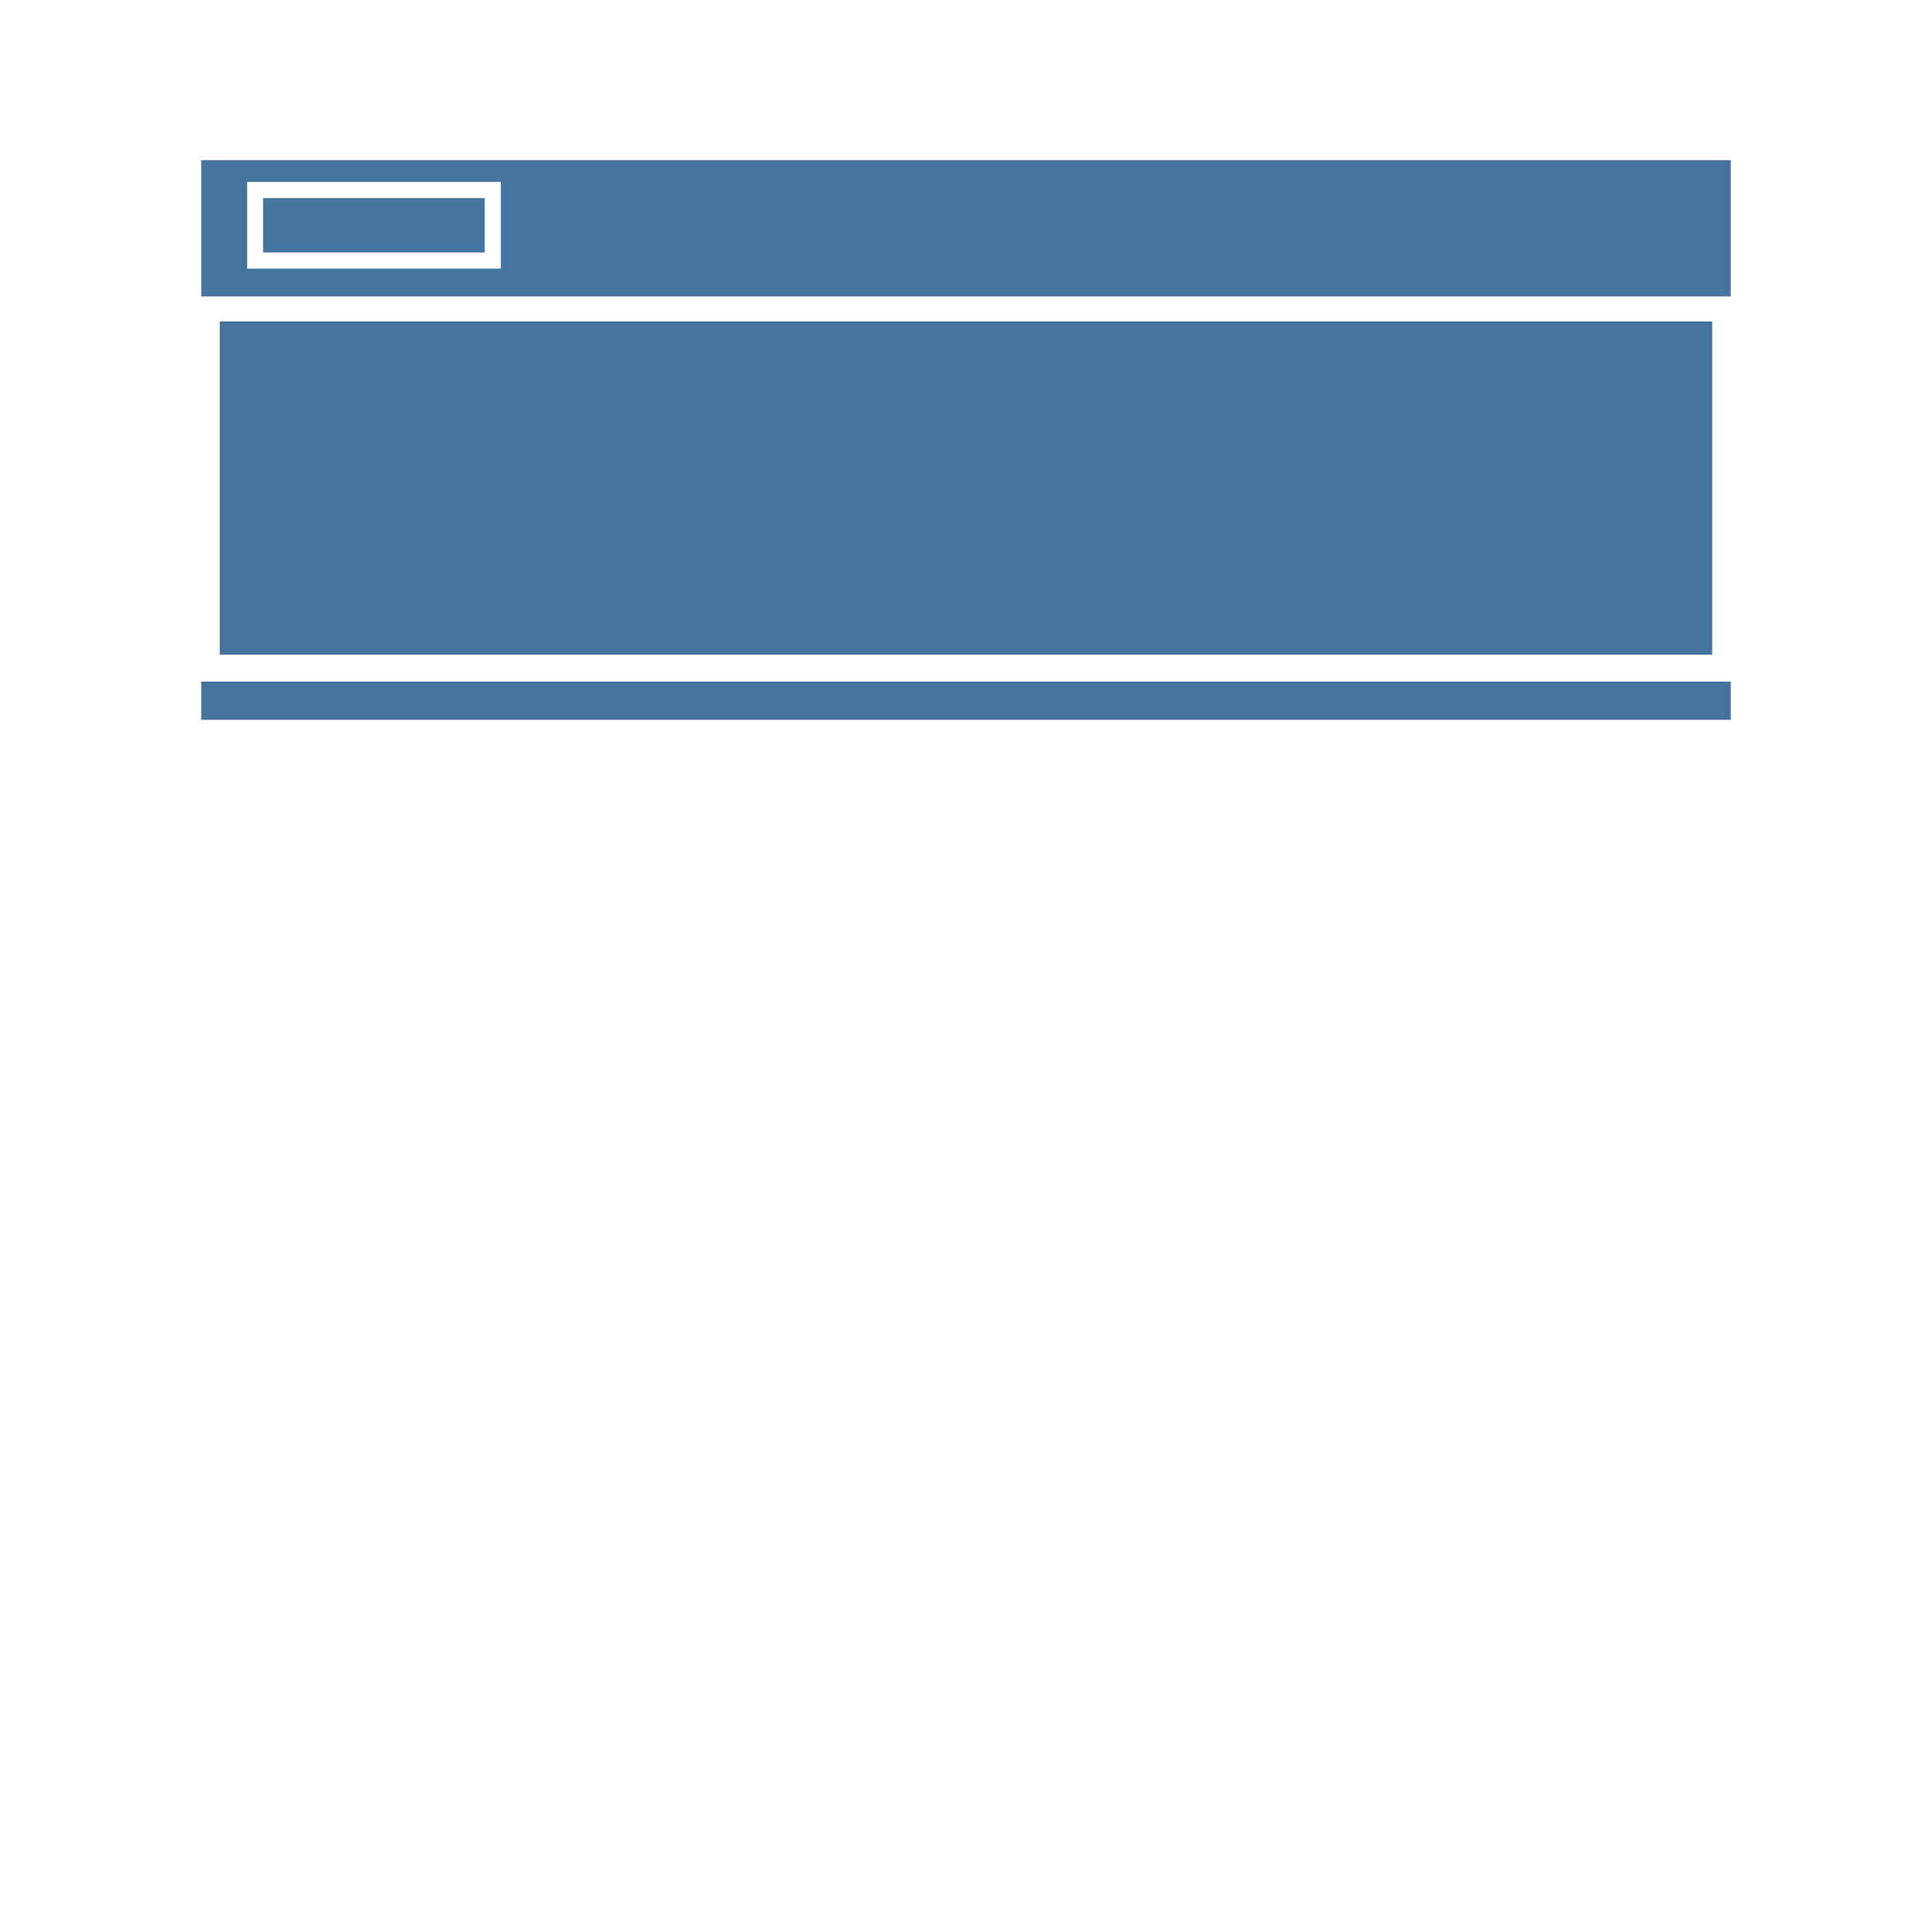 <?xml version="1.0" encoding="UTF-8"?>
<svg width="24px" fill="#44739e" height="24px" viewBox="0 0 24 24" version="1.1" xmlns="http://www.w3.org/2000/svg" xmlns:xlink="http://www.w3.org/1999/xlink">
            <path d="m 2.5,8.467 h 19 V 8.942 H 2.5 Z M 2.73,3.993 H 21.27 V 8.133 H 2.73 Z M 2.5,1.99 v 1.692 h 19 V 1.99 Z M 6.222,3.337 H 3.07 V 2.26 H 6.222 Z M 3.268,2.461 h 2.753 v 0.675 h -2.753 z"/>

</svg>